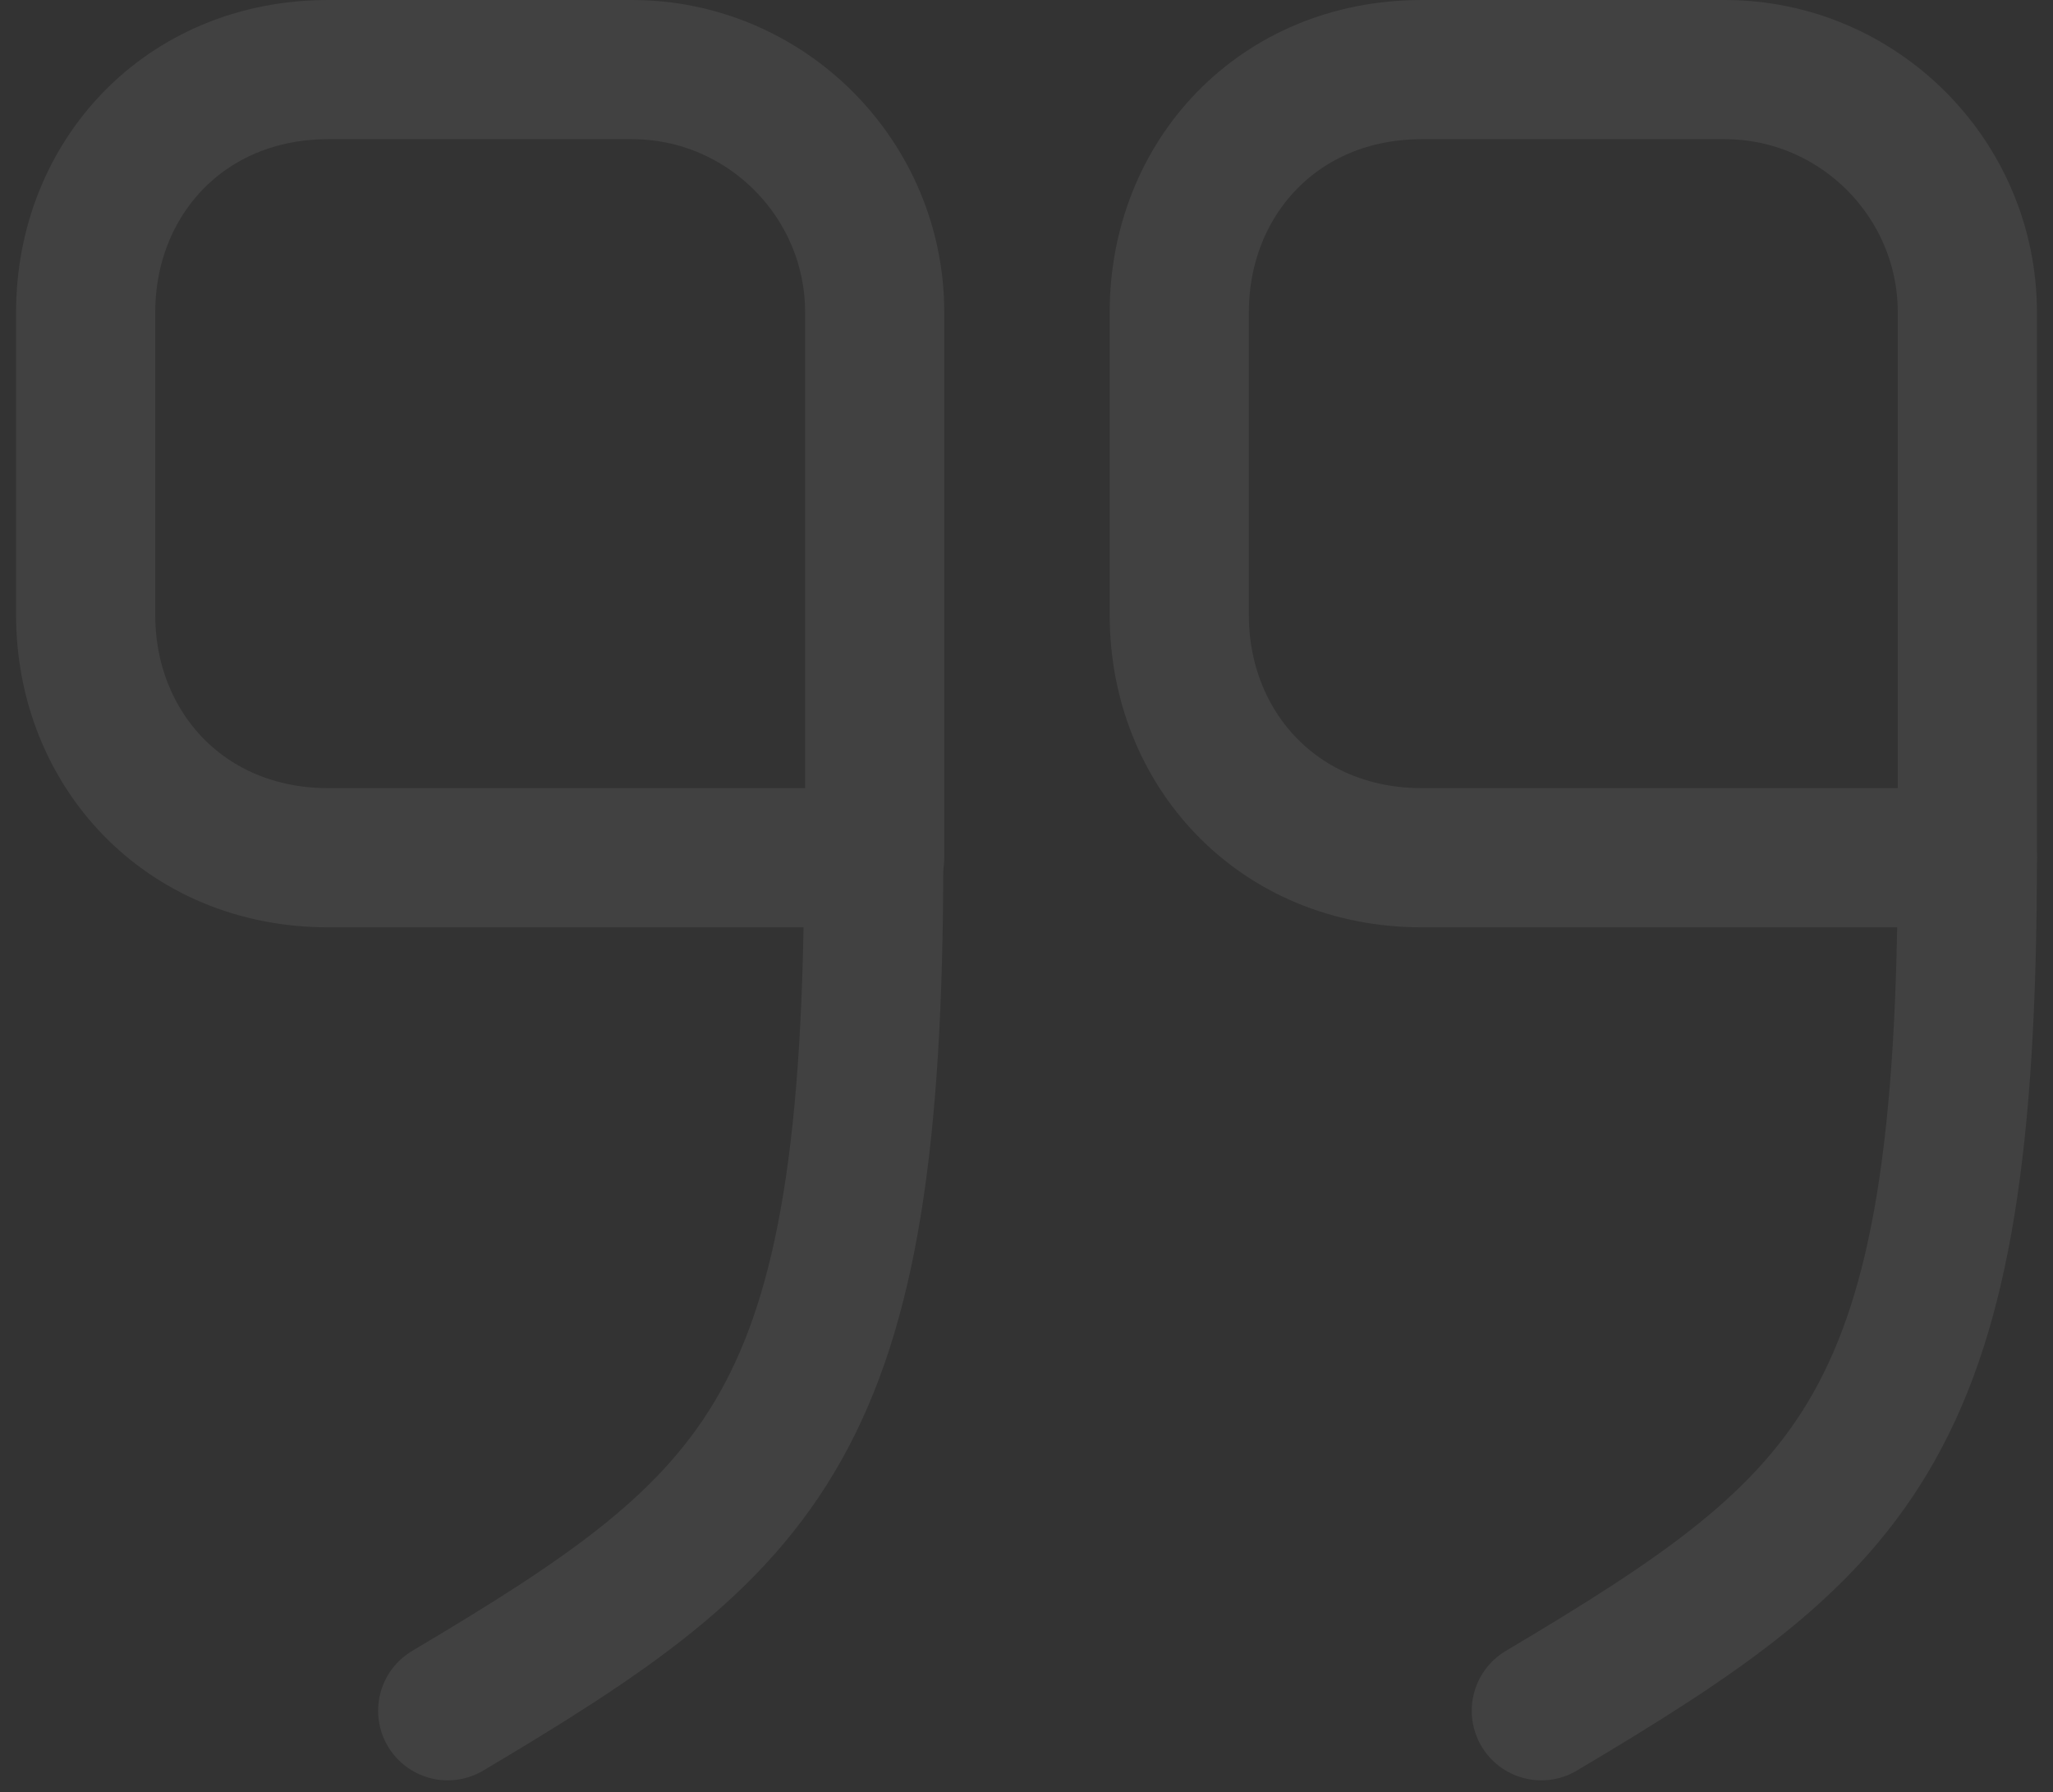 <svg width="118" height="103" viewBox="0 0 118 103" fill="none" xmlns="http://www.w3.org/2000/svg">
<rect x="0" y="0" width="118" height="103" fill="#333333" stroke="none"/>
<g opacity="0.07">
<path d="M113.077 49.296H81.727C73.457 49.296 67.781 43.026 67.781 35.35V17.945C67.781 10.27 73.457 4 81.727 4H99.132C106.807 4 113.077 10.27 113.077 17.945V49.296Z" stroke="white" stroke-width="8" stroke-linecap="round" stroke-linejoin="round"/>
<path d="M113.076 49.295C113.076 81.997 106.968 87.402 88.59 98.321" stroke="white" stroke-width="8" stroke-linecap="round" stroke-linejoin="round"/>
<path d="M50.22 49.296H18.869C10.599 49.296 4.924 43.026 4.924 35.35V17.945C4.924 10.27 10.599 4 18.869 4H36.328C44.004 4 50.274 10.27 50.274 17.945V49.296" stroke="white" stroke-width="8" stroke-linecap="round" stroke-linejoin="round"/>
<path d="M50.218 49.295C50.218 81.997 44.11 87.402 25.732 98.321" stroke="white" stroke-width="8" stroke-linecap="round" stroke-linejoin="round"/>
</g>
</svg>
